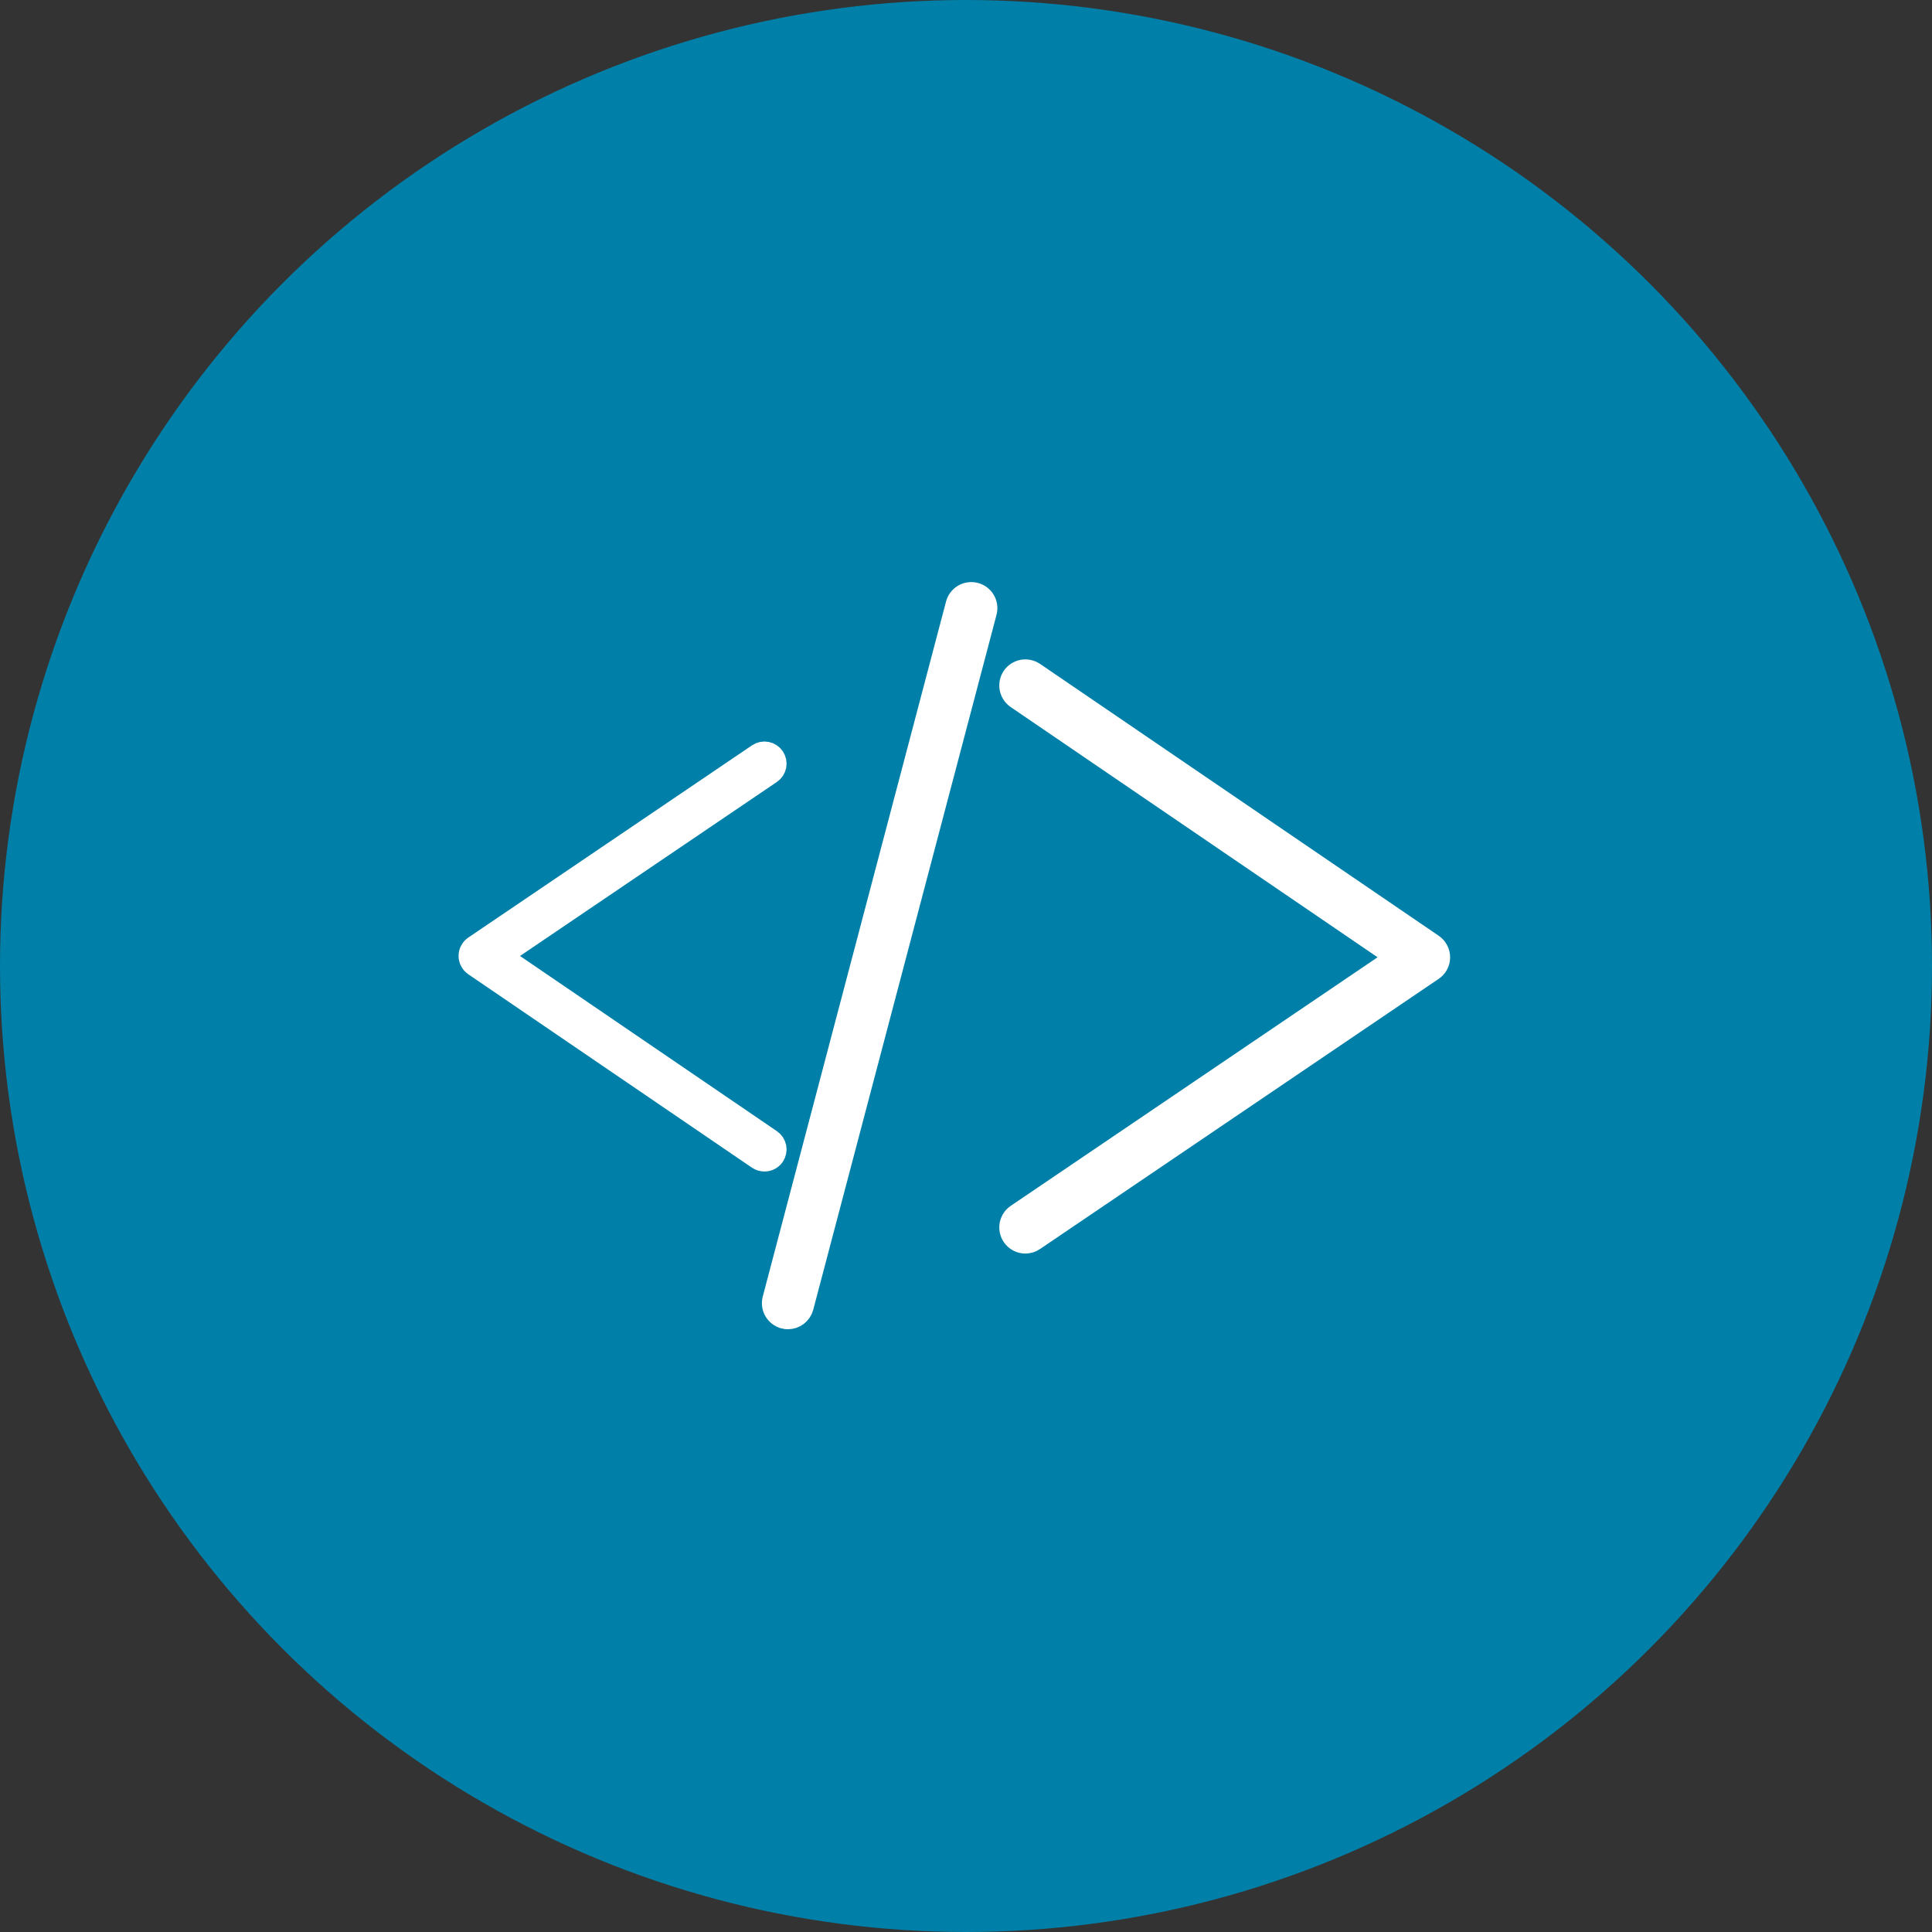 <svg width="78" height="78" viewBox="0 0 78 78" fill="none" xmlns="http://www.w3.org/2000/svg">
<rect x="0" y="0" width="78" height="78" fill="#333333" stroke="none"/>
<circle cx="39" cy="39" r="39" fill="#0080A8"/>
<path d="M31.812 53.165C31.765 53.166 31.717 53.16 31.671 53.147C31.601 53.128 31.535 53.096 31.477 53.051C31.419 53.007 31.371 52.952 31.334 52.889C31.298 52.827 31.274 52.757 31.265 52.685C31.255 52.613 31.26 52.54 31.279 52.469L38.678 24.412C38.697 24.341 38.729 24.275 38.773 24.217C38.817 24.16 38.872 24.111 38.935 24.075C38.998 24.038 39.068 24.014 39.14 24.005C39.212 23.995 39.285 24 39.355 24.019C39.426 24.037 39.492 24.07 39.55 24.114C39.608 24.158 39.656 24.213 39.693 24.276C39.729 24.339 39.753 24.408 39.762 24.48C39.772 24.552 39.767 24.626 39.748 24.696L32.348 52.754C32.316 52.872 32.246 52.976 32.15 53.05C32.053 53.124 31.934 53.165 31.812 53.165Z" fill="white" stroke="white"/>
<path d="M30.862 46.796C30.783 46.796 30.706 46.773 30.64 46.729L19.184 38.918C19.132 38.882 19.088 38.833 19.059 38.776C19.029 38.719 19.013 38.656 19.014 38.592C19.014 38.528 19.029 38.464 19.06 38.408C19.09 38.351 19.134 38.302 19.187 38.266L30.643 30.504C30.729 30.445 30.835 30.424 30.938 30.444C31.04 30.464 31.13 30.523 31.188 30.61C31.217 30.653 31.238 30.701 31.248 30.752C31.259 30.802 31.259 30.855 31.249 30.906C31.239 30.956 31.219 31.005 31.191 31.048C31.162 31.091 31.125 31.128 31.082 31.157L20.105 38.594L31.082 46.08C31.125 46.108 31.162 46.146 31.191 46.189C31.219 46.232 31.239 46.281 31.249 46.331C31.259 46.382 31.259 46.435 31.248 46.485C31.238 46.536 31.217 46.584 31.188 46.627C31.152 46.68 31.103 46.723 31.046 46.752C30.989 46.782 30.926 46.797 30.862 46.796Z" fill="white" stroke="white"/>
<path d="M41.396 50.109C41.306 50.109 41.217 50.087 41.137 50.045C41.058 50.002 40.989 49.941 40.939 49.867C40.857 49.745 40.826 49.595 40.854 49.451C40.882 49.307 40.965 49.179 41.087 49.097L56.506 38.649L41.085 28.132C40.964 28.049 40.881 27.921 40.853 27.777C40.826 27.633 40.857 27.484 40.939 27.362C41.023 27.241 41.15 27.159 41.294 27.131C41.438 27.104 41.587 27.135 41.709 27.217L57.803 38.192C57.878 38.243 57.939 38.311 57.981 38.392C58.024 38.472 58.046 38.561 58.045 38.652C58.045 38.742 58.023 38.831 57.98 38.91C57.937 38.99 57.875 39.057 57.8 39.107L41.706 50.014C41.615 50.077 41.507 50.109 41.396 50.109Z" fill="white" stroke="white"/>
</svg>
